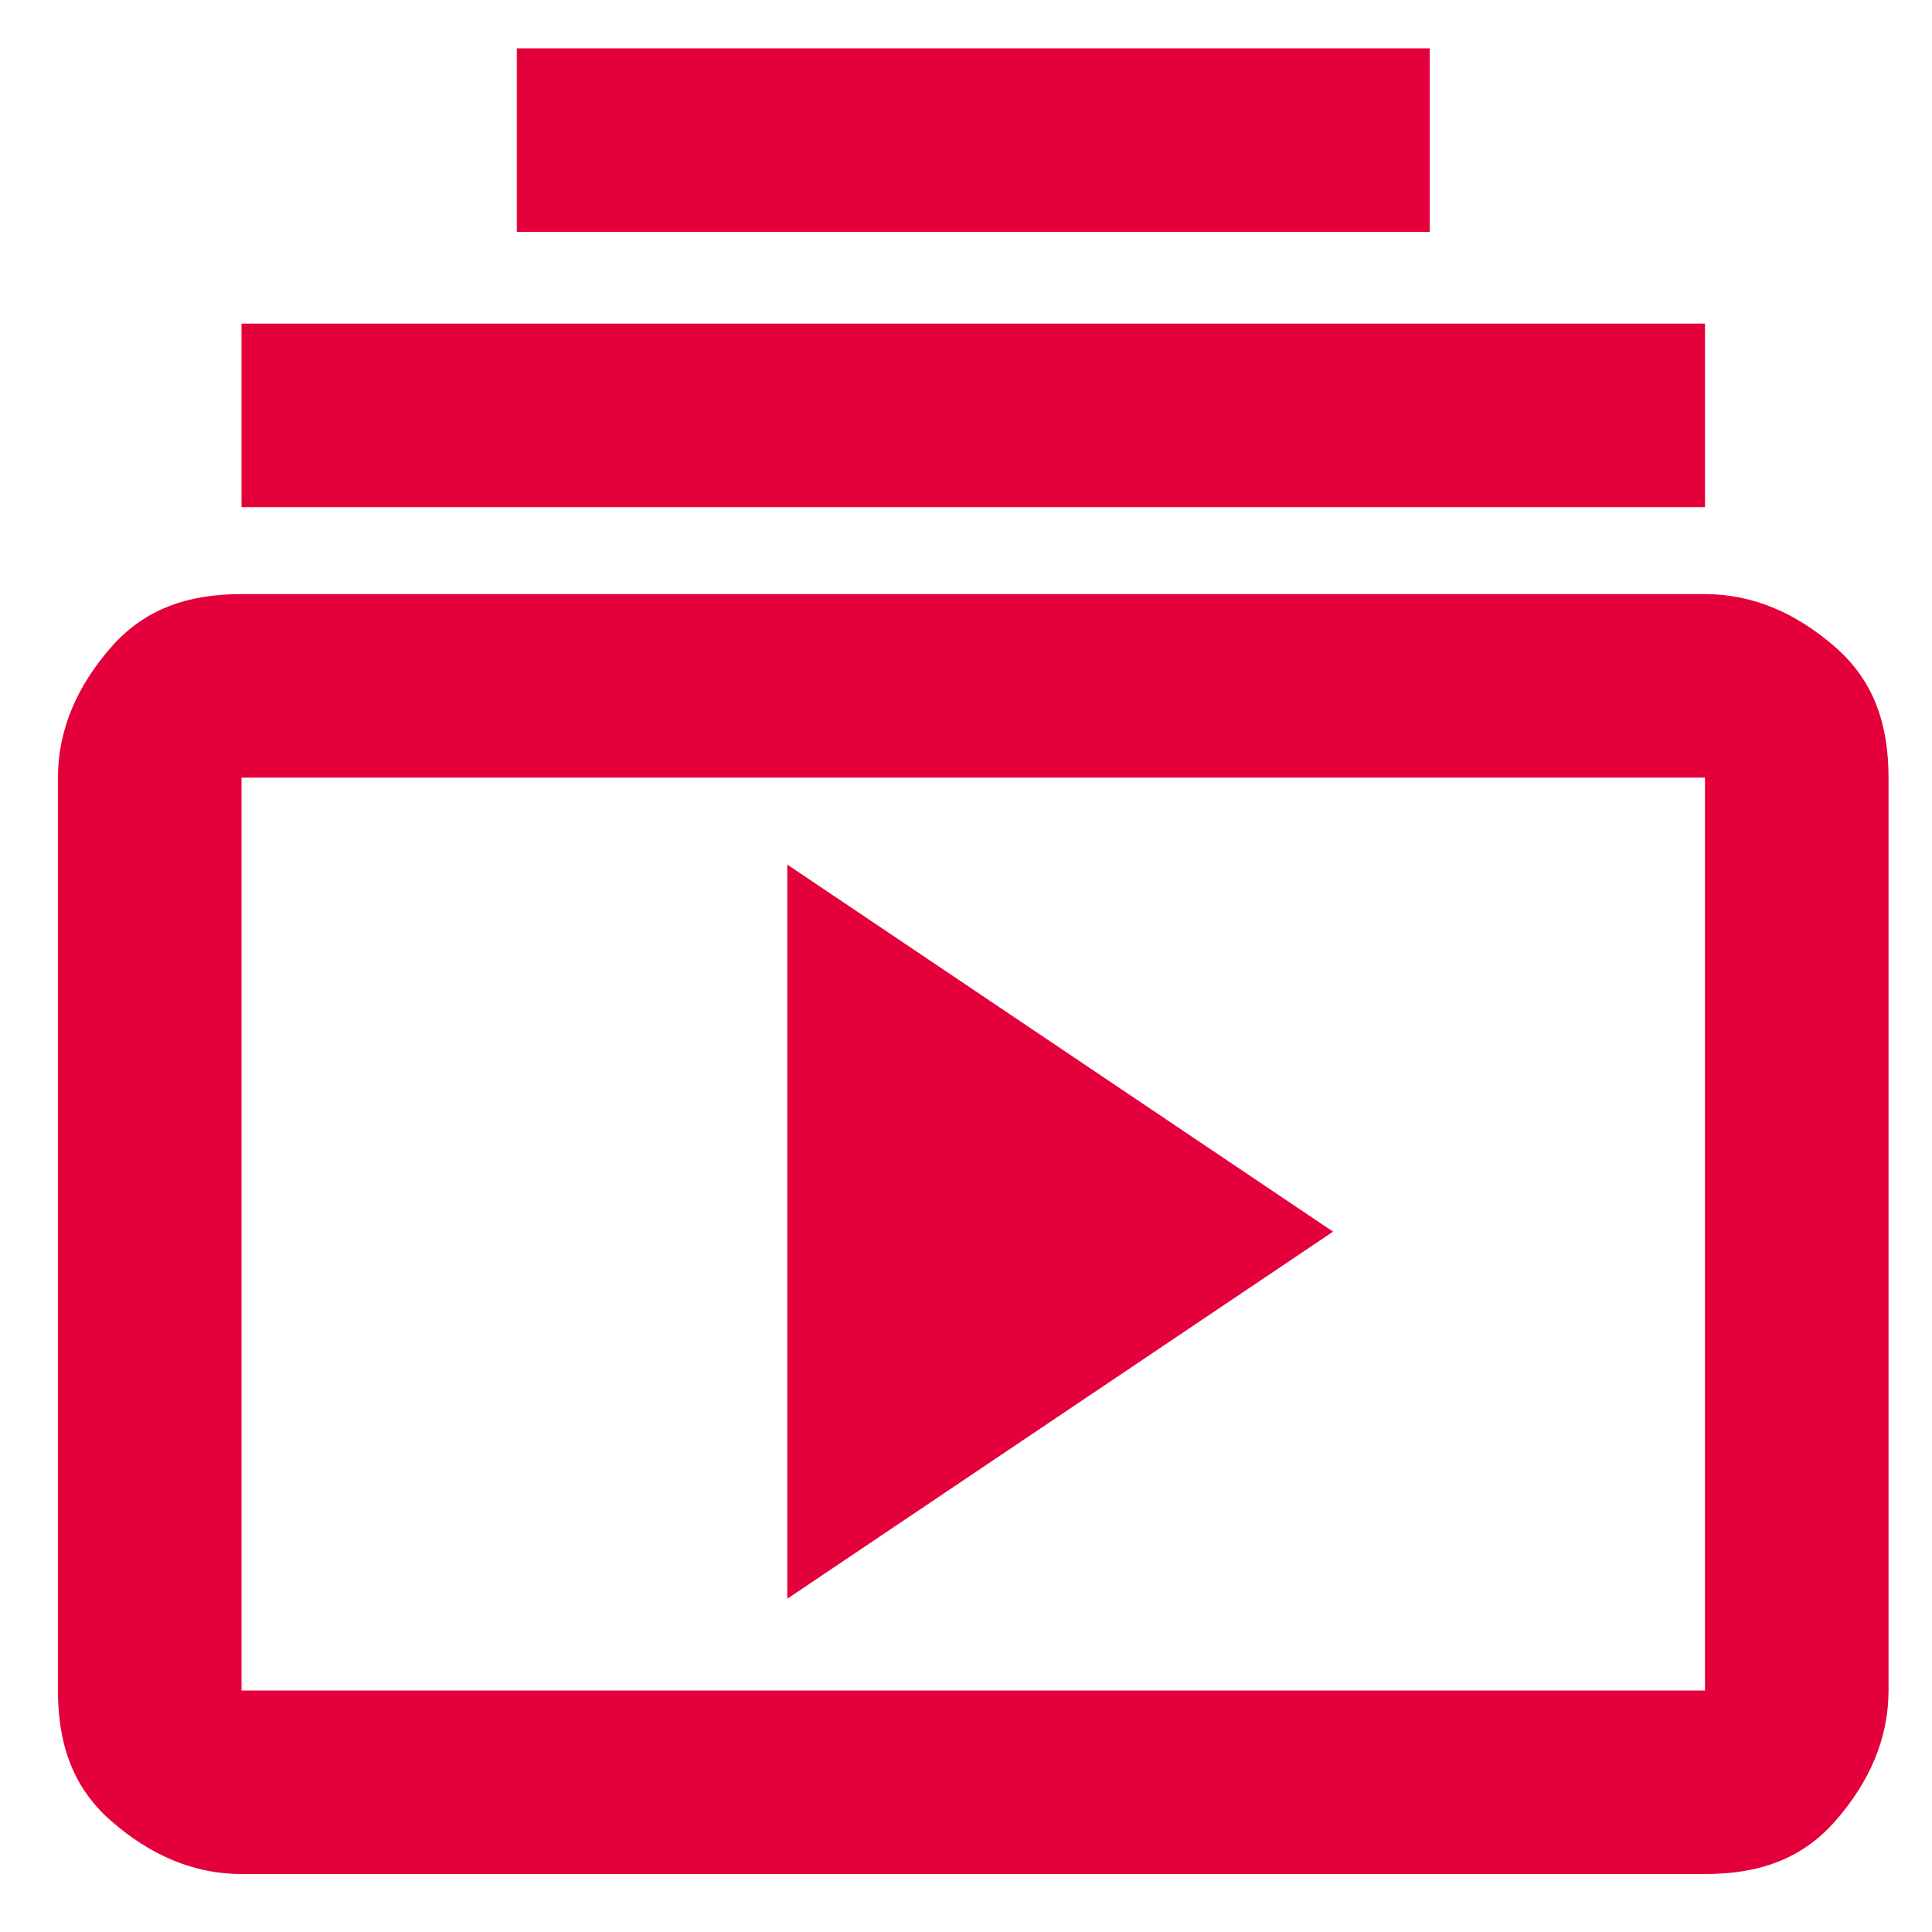 <?xml version="1.0" encoding="UTF-8"?>
<svg xmlns="http://www.w3.org/2000/svg" version="1.1" viewBox="0 0 40 40">
  <defs>
    <style>
      .cls-1 {
        fill: #e4003a;
      }

      .cls-2 {
        display: none;
      }
    </style>
  </defs>
  <!-- Generator: Adobe Illustrator 28.6.0, SVG Export Plug-In . SVG Version: 1.2.0 Build 709)  -->
  <g>
    <g id="Capa_1" class="cls-2">
      <path class="cls-1" d="M30.3,13.3h-3.3V1.3h-14v12h-3.3c-4.8,0-8.7,3.9-8.7,8.7v7.7c0,4.8,3.9,8.7,8.7,8.7h20.7c4.8,0,8.7-3.9,8.7-8.7v-7.7c0-4.8-3.9-8.7-8.7-8.7ZM17,5.3h6v8h-6V5.3ZM35,29.6c0,2.6-2.1,4.7-4.7,4.7H9.7c-2.6,0-4.7-2.1-4.7-4.7v-7.7c0-2.6,2.1-4.7,4.7-4.7h20.7c2.6,0,4.7,2.1,4.7,4.7v7.7Z"/>
    </g>
    <g id="Capa_4" class="cls-2">
      <path class="cls-1" d="M20.1,39c-2.6,0-5.1-.5-7.4-1.5-2.3-1-4.3-2.4-6-4.1s-3.1-3.7-4.1-6-1.5-4.8-1.5-7.4.5-5.1,1.5-7.4,2.4-4.3,4.1-6,3.7-3.1,6-4.1,4.8-1.5,7.4-1.5,5.1.5,7.4,1.5,4.3,2.4,6,4.1,3.1,3.7,4.1,6c1,2.3,1.5,4.8,1.5,7.4s-.5,5.1-1.5,7.4c-1,2.3-2.4,4.3-4.1,6-1.7,1.7-3.7,3.1-6,4.1s-4.8,1.5-7.4,1.5ZM14.6,34.2l2.3-5.2c-1.3-.5-2.5-1.2-3.4-2.2s-1.7-2.2-2.3-3.5l-5.2,2.2c.7,2,1.9,3.8,3.4,5.3s3.3,2.7,5.3,3.4ZM11.2,16.8c.5-1.3,1.3-2.5,2.3-3.5s2.1-1.7,3.4-2.2l-2.2-5.2c-2,.8-3.8,1.9-5.3,3.4s-2.7,3.3-3.4,5.3l5.2,2.2ZM20.1,25.7c1.6,0,2.9-.6,4-1.7s1.7-2.5,1.7-4-.6-2.9-1.7-4-2.5-1.7-4-1.7-2.9.6-4,1.7-1.7,2.5-1.7,4,.6,2.9,1.7,4,2.5,1.7,4,1.7ZM25.6,34.2c2-.8,3.7-1.9,5.2-3.4,1.5-1.5,2.6-3.3,3.4-5.2l-5.2-2.3c-.5,1.3-1.2,2.5-2.2,3.4s-2.1,1.7-3.4,2.3l2.2,5.2ZM29,16.7l5.2-2.2c-.8-2-1.9-3.7-3.4-5.2s-3.3-2.6-5.2-3.4l-2.2,5.3c1.3.5,2.4,1.2,3.4,2.2s1.7,2.1,2.2,3.3Z"/>
    </g>
    <g id="Capa_3" class="cls-2">
      <path class="cls-1" d="M7.9,39c-1.6,0-2.9-.5-4-1.6-1.1-1.1-1.6-2.4-1.6-4v-5.6h5.6V1.5l2.8,2.8,2.8-2.8,2.8,2.8,2.8-2.8,2.8,2.8,2.8-2.8,2.8,2.8,2.8-2.8,2.8,2.8,2.8-2.8v31.9c0,1.6-.5,2.9-1.6,4-1.1,1.1-2.4,1.6-4,1.6H7.9ZM30.4,35.2c.5,0,1-.2,1.3-.5s.5-.8.5-1.3V7.1H11.6v20.6h16.9v5.6c0,.5.2,1,.5,1.3s.8.5,1.3.5ZM13.5,14.6v-3.8h11.3v3.8h-11.3ZM13.5,20.2v-3.8h11.3v3.8h-11.3ZM28.5,14.6c-.5,0-1-.2-1.3-.5s-.5-.8-.5-1.3.2-1,.5-1.3.8-.5,1.3-.5,1,.2,1.3.5.5.8.5,1.3-.2,1-.5,1.3-.8.5-1.3.5ZM28.5,20.2c-.5,0-1-.2-1.3-.5s-.5-.8-.5-1.3.2-1,.5-1.3.8-.5,1.3-.5,1,.2,1.3.5.5.8.5,1.3-.2,1-.5,1.3-.8.5-1.3.5ZM7.9,35.2h16.9v-3.8H6v1.9c0,.5.2,1,.5,1.3s.8.5,1.3.5ZM6,35.2v-3.8,3.8Z"/>
    </g>
    <g id="Capa_2">
      <path class="cls-1" d="M5,38.8c-1,0-1.9-.4-2.7-1.1s-1.1-1.6-1.1-2.7v-18.9c0-1,.4-1.9,1.1-2.7s1.6-1.1,2.7-1.1h30.3c1,0,1.9.4,2.7,1.1s1.1,1.6,1.1,2.7v18.9c0,1-.4,1.9-1.1,2.7s-1.6,1.1-2.7,1.1H5ZM5,35h30.3v-18.9H5v18.9ZM16.3,33.1l11.3-7.6-11.3-7.6v15.1ZM5,10.5v-3.8h30.3v3.8H5ZM10.7,4.8V1h18.9v3.8H10.7ZM5,35v-18.9,18.9Z"/>
    </g>
    <g id="Capa_5" class="cls-2">
      <path class="cls-1" d="M33.4,12.2l-5.9-5.9c-1.8-1.8-4.7-1.8-6.5,0l-15,15c-1.8,1.8-1.8,4.7,0,6.5l5.9,5.9c1.8,1.8,4.7,1.8,6.5,0l15-15c1.8-1.7,1.8-4.7,0-6.5ZM15.2,30.9l-6.4-6.4,15.6-15.6,6.4,6.4-15.6,15.6Z"/>
      <path class="cls-1" d="M2.8,18.5h0c-.9-.9-.9-2.3,0-3.2L15.2,3c.9-.9,2.3-.9,3.2,0h0c.9.9.9,2.3,0,3.2l-12.3,12.3c-.9.9-2.4.9-3.2,0Z"/>
      <path class="cls-1" d="M21.1,36.9h0c-.9-.9-.9-2.3,0-3.2l12.3-12.3c.9-.9,2.3-.9,3.2,0h0c.9.9.9,2.3,0,3.2l-12.3,12.3c-.9.9-2.4.9-3.2,0Z"/>
      <path class="cls-1" d="M28.7,38.3h0c-.9-.9-.9-2.3,0-3.2l6.1-6.1c.9-.9,2.3-.9,3.2,0h0c.9.9.9,2.3,0,3.2l-6.1,6.1c-.9.9-2.3.9-3.2,0Z"/>
      <path class="cls-1" d="M1.4,10.9h0c-.9-.9-.9-2.3,0-3.2L7.5,1.6c.9-.9,2.3-.9,3.2,0h0c.9.9.9,2.3,0,3.2l-6.2,6.1c-.9.9-2.3.9-3.1,0Z"/>
    </g>
  </g>
</svg>